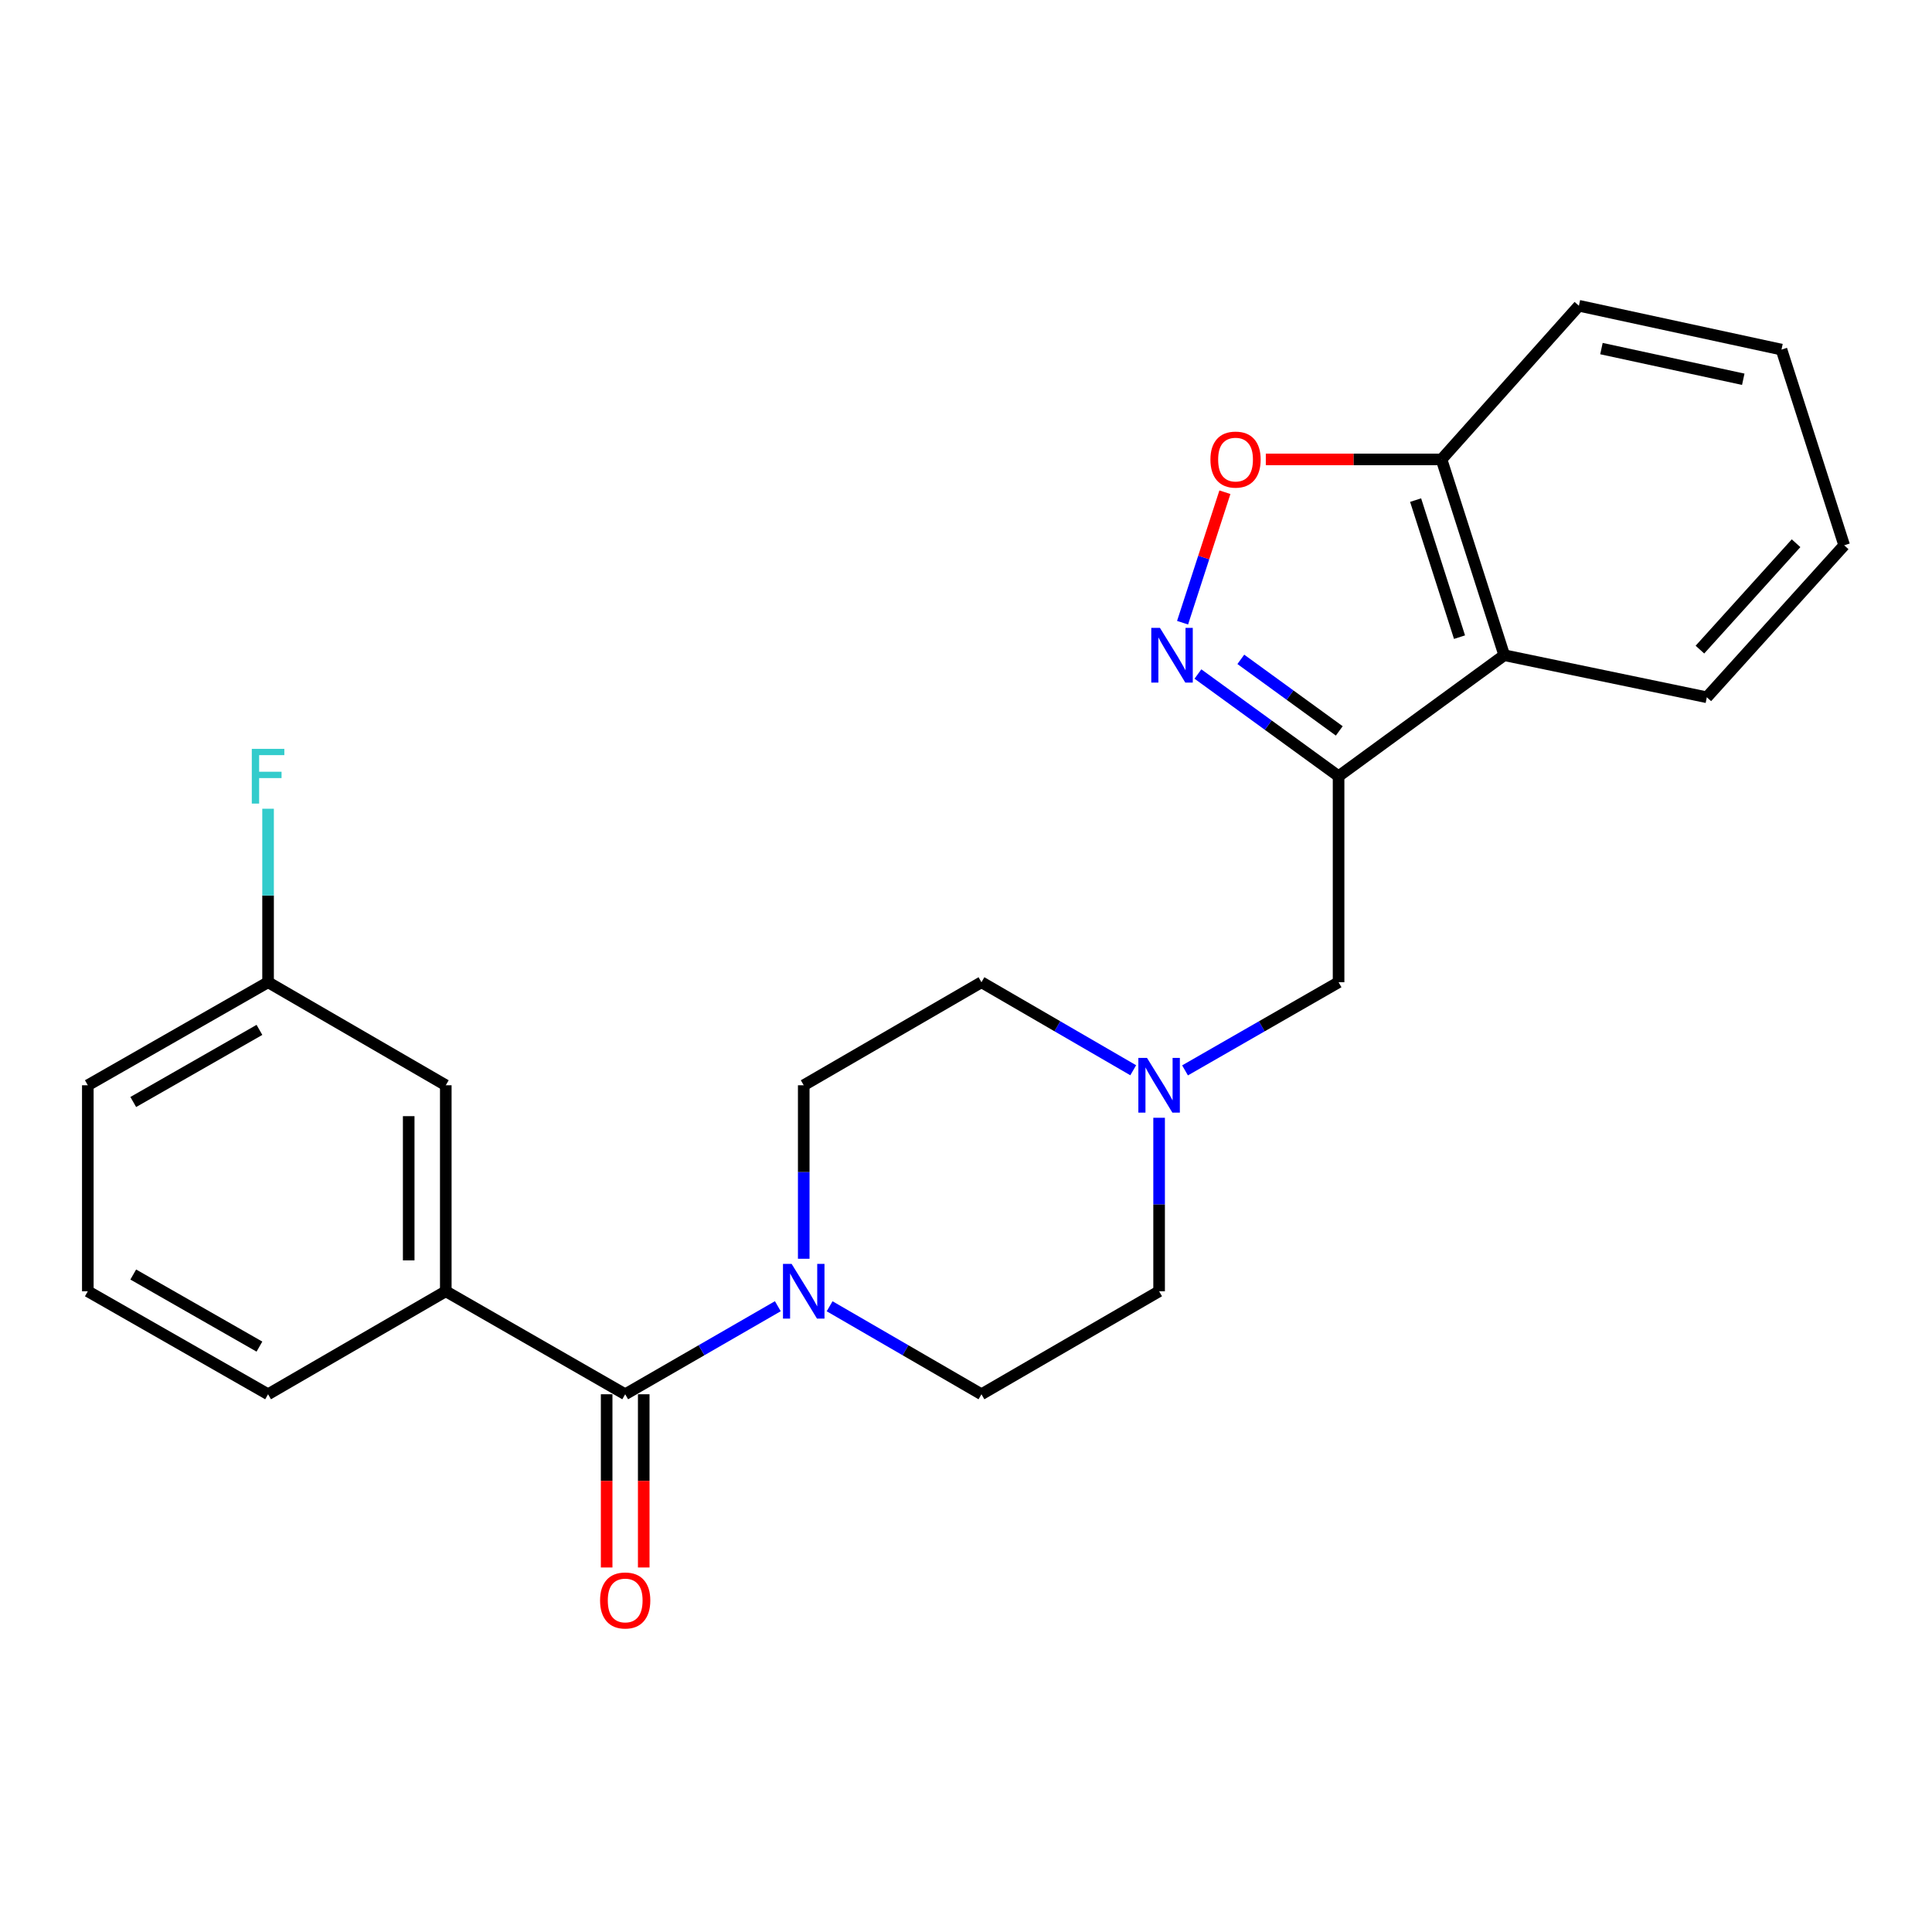 <?xml version='1.0' encoding='iso-8859-1'?>
<svg version='1.1' baseProfile='full'
              xmlns='http://www.w3.org/2000/svg'
                      xmlns:rdkit='http://www.rdkit.org/xml'
                      xmlns:xlink='http://www.w3.org/1999/xlink'
                  xml:space='preserve'
width='1000px' height='1000px' viewBox='0 0 1000 1000'>
<!-- END OF HEADER -->
<rect style='opacity:1.0;fill:#FFFFFF;stroke:none' width='1000' height='1000' x='0' y='0'> </rect>
<path class='bond-0' d='M 692.845,401.774 L 656.443,375.324' style='fill:none;fill-rule:evenodd;stroke:#000000;stroke-width:6px;stroke-linecap:butt;stroke-linejoin:miter;stroke-opacity:1' />
<path class='bond-0' d='M 656.443,375.324 L 620.042,348.874' style='fill:none;fill-rule:evenodd;stroke:#0000FF;stroke-width:6px;stroke-linecap:butt;stroke-linejoin:miter;stroke-opacity:1' />
<path class='bond-0' d='M 693.207,378.311 L 667.727,359.796' style='fill:none;fill-rule:evenodd;stroke:#000000;stroke-width:6px;stroke-linecap:butt;stroke-linejoin:miter;stroke-opacity:1' />
<path class='bond-0' d='M 667.727,359.796 L 642.246,341.281' style='fill:none;fill-rule:evenodd;stroke:#0000FF;stroke-width:6px;stroke-linecap:butt;stroke-linejoin:miter;stroke-opacity:1' />
<path class='bond-4' d='M 692.845,401.774 L 778.592,339.135' style='fill:none;fill-rule:evenodd;stroke:#000000;stroke-width:6px;stroke-linecap:butt;stroke-linejoin:miter;stroke-opacity:1' />
<path class='bond-7' d='M 692.845,401.774 L 692.845,508.402' style='fill:none;fill-rule:evenodd;stroke:#000000;stroke-width:6px;stroke-linecap:butt;stroke-linejoin:miter;stroke-opacity:1' />
<path class='bond-3' d='M 612.096,322.311 L 623.051,288.544' style='fill:none;fill-rule:evenodd;stroke:#0000FF;stroke-width:6px;stroke-linecap:butt;stroke-linejoin:miter;stroke-opacity:1' />
<path class='bond-3' d='M 623.051,288.544 L 634.006,254.778' style='fill:none;fill-rule:evenodd;stroke:#FF0000;stroke-width:6px;stroke-linecap:butt;stroke-linejoin:miter;stroke-opacity:1' />
<path class='bond-1' d='M 323.599,721.667 L 363.102,698.88' style='fill:none;fill-rule:evenodd;stroke:#000000;stroke-width:6px;stroke-linecap:butt;stroke-linejoin:miter;stroke-opacity:1' />
<path class='bond-1' d='M 363.102,698.88 L 402.605,676.093' style='fill:none;fill-rule:evenodd;stroke:#0000FF;stroke-width:6px;stroke-linecap:butt;stroke-linejoin:miter;stroke-opacity:1' />
<path class='bond-5' d='M 323.599,721.667 L 230.738,668.359' style='fill:none;fill-rule:evenodd;stroke:#000000;stroke-width:6px;stroke-linecap:butt;stroke-linejoin:miter;stroke-opacity:1' />
<path class='bond-9' d='M 314.002,721.667 L 314.002,766.499' style='fill:none;fill-rule:evenodd;stroke:#000000;stroke-width:6px;stroke-linecap:butt;stroke-linejoin:miter;stroke-opacity:1' />
<path class='bond-9' d='M 314.002,766.499 L 314.002,811.33' style='fill:none;fill-rule:evenodd;stroke:#FF0000;stroke-width:6px;stroke-linecap:butt;stroke-linejoin:miter;stroke-opacity:1' />
<path class='bond-9' d='M 333.196,721.667 L 333.196,766.499' style='fill:none;fill-rule:evenodd;stroke:#000000;stroke-width:6px;stroke-linecap:butt;stroke-linejoin:miter;stroke-opacity:1' />
<path class='bond-9' d='M 333.196,766.499 L 333.196,811.33' style='fill:none;fill-rule:evenodd;stroke:#FF0000;stroke-width:6px;stroke-linecap:butt;stroke-linejoin:miter;stroke-opacity:1' />
<path class='bond-2' d='M 416.012,651.533 L 416.012,606.632' style='fill:none;fill-rule:evenodd;stroke:#0000FF;stroke-width:6px;stroke-linecap:butt;stroke-linejoin:miter;stroke-opacity:1' />
<path class='bond-2' d='M 416.012,606.632 L 416.012,561.731' style='fill:none;fill-rule:evenodd;stroke:#000000;stroke-width:6px;stroke-linecap:butt;stroke-linejoin:miter;stroke-opacity:1' />
<path class='bond-25' d='M 429.41,676.123 L 468.704,698.895' style='fill:none;fill-rule:evenodd;stroke:#0000FF;stroke-width:6px;stroke-linecap:butt;stroke-linejoin:miter;stroke-opacity:1' />
<path class='bond-25' d='M 468.704,698.895 L 507.998,721.667' style='fill:none;fill-rule:evenodd;stroke:#000000;stroke-width:6px;stroke-linecap:butt;stroke-linejoin:miter;stroke-opacity:1' />
<path class='bond-24' d='M 655.18,237.796 L 700.656,237.796' style='fill:none;fill-rule:evenodd;stroke:#FF0000;stroke-width:6px;stroke-linecap:butt;stroke-linejoin:miter;stroke-opacity:1' />
<path class='bond-24' d='M 700.656,237.796 L 746.132,237.796' style='fill:none;fill-rule:evenodd;stroke:#000000;stroke-width:6px;stroke-linecap:butt;stroke-linejoin:miter;stroke-opacity:1' />
<path class='bond-8' d='M 778.592,339.135 L 746.132,237.796' style='fill:none;fill-rule:evenodd;stroke:#000000;stroke-width:6px;stroke-linecap:butt;stroke-linejoin:miter;stroke-opacity:1' />
<path class='bond-8' d='M 755.443,329.789 L 732.721,258.853' style='fill:none;fill-rule:evenodd;stroke:#000000;stroke-width:6px;stroke-linecap:butt;stroke-linejoin:miter;stroke-opacity:1' />
<path class='bond-18' d='M 778.592,339.135 L 883.45,360.91' style='fill:none;fill-rule:evenodd;stroke:#000000;stroke-width:6px;stroke-linecap:butt;stroke-linejoin:miter;stroke-opacity:1' />
<path class='bond-10' d='M 230.738,668.359 L 230.738,561.731' style='fill:none;fill-rule:evenodd;stroke:#000000;stroke-width:6px;stroke-linecap:butt;stroke-linejoin:miter;stroke-opacity:1' />
<path class='bond-10' d='M 211.544,652.365 L 211.544,577.725' style='fill:none;fill-rule:evenodd;stroke:#000000;stroke-width:6px;stroke-linecap:butt;stroke-linejoin:miter;stroke-opacity:1' />
<path class='bond-17' d='M 230.738,668.359 L 138.752,721.667' style='fill:none;fill-rule:evenodd;stroke:#000000;stroke-width:6px;stroke-linecap:butt;stroke-linejoin:miter;stroke-opacity:1' />
<path class='bond-6' d='M 613.37,554.028 L 653.107,531.215' style='fill:none;fill-rule:evenodd;stroke:#0000FF;stroke-width:6px;stroke-linecap:butt;stroke-linejoin:miter;stroke-opacity:1' />
<path class='bond-6' d='M 653.107,531.215 L 692.845,508.402' style='fill:none;fill-rule:evenodd;stroke:#000000;stroke-width:6px;stroke-linecap:butt;stroke-linejoin:miter;stroke-opacity:1' />
<path class='bond-13' d='M 599.952,578.557 L 599.952,623.458' style='fill:none;fill-rule:evenodd;stroke:#0000FF;stroke-width:6px;stroke-linecap:butt;stroke-linejoin:miter;stroke-opacity:1' />
<path class='bond-13' d='M 599.952,623.458 L 599.952,668.359' style='fill:none;fill-rule:evenodd;stroke:#000000;stroke-width:6px;stroke-linecap:butt;stroke-linejoin:miter;stroke-opacity:1' />
<path class='bond-14' d='M 586.555,553.961 L 547.276,531.181' style='fill:none;fill-rule:evenodd;stroke:#0000FF;stroke-width:6px;stroke-linecap:butt;stroke-linejoin:miter;stroke-opacity:1' />
<path class='bond-14' d='M 547.276,531.181 L 507.998,508.402' style='fill:none;fill-rule:evenodd;stroke:#000000;stroke-width:6px;stroke-linecap:butt;stroke-linejoin:miter;stroke-opacity:1' />
<path class='bond-20' d='M 746.132,237.796 L 817.238,158.266' style='fill:none;fill-rule:evenodd;stroke:#000000;stroke-width:6px;stroke-linecap:butt;stroke-linejoin:miter;stroke-opacity:1' />
<path class='bond-15' d='M 230.738,561.731 L 138.752,508.402' style='fill:none;fill-rule:evenodd;stroke:#000000;stroke-width:6px;stroke-linecap:butt;stroke-linejoin:miter;stroke-opacity:1' />
<path class='bond-11' d='M 507.998,721.667 L 599.952,668.359' style='fill:none;fill-rule:evenodd;stroke:#000000;stroke-width:6px;stroke-linecap:butt;stroke-linejoin:miter;stroke-opacity:1' />
<path class='bond-12' d='M 416.012,561.731 L 507.998,508.402' style='fill:none;fill-rule:evenodd;stroke:#000000;stroke-width:6px;stroke-linecap:butt;stroke-linejoin:miter;stroke-opacity:1' />
<path class='bond-16' d='M 138.752,508.402 L 138.752,463.501' style='fill:none;fill-rule:evenodd;stroke:#000000;stroke-width:6px;stroke-linecap:butt;stroke-linejoin:miter;stroke-opacity:1' />
<path class='bond-16' d='M 138.752,463.501 L 138.752,418.6' style='fill:none;fill-rule:evenodd;stroke:#33CCCC;stroke-width:6px;stroke-linecap:butt;stroke-linejoin:miter;stroke-opacity:1' />
<path class='bond-27' d='M 138.752,508.402 L 45.455,561.731' style='fill:none;fill-rule:evenodd;stroke:#000000;stroke-width:6px;stroke-linecap:butt;stroke-linejoin:miter;stroke-opacity:1' />
<path class='bond-27' d='M 134.283,533.066 L 68.975,570.396' style='fill:none;fill-rule:evenodd;stroke:#000000;stroke-width:6px;stroke-linecap:butt;stroke-linejoin:miter;stroke-opacity:1' />
<path class='bond-19' d='M 138.752,721.667 L 45.455,668.359' style='fill:none;fill-rule:evenodd;stroke:#000000;stroke-width:6px;stroke-linecap:butt;stroke-linejoin:miter;stroke-opacity:1' />
<path class='bond-19' d='M 134.28,697.005 L 68.972,659.689' style='fill:none;fill-rule:evenodd;stroke:#000000;stroke-width:6px;stroke-linecap:butt;stroke-linejoin:miter;stroke-opacity:1' />
<path class='bond-22' d='M 883.45,360.91 L 954.545,282.243' style='fill:none;fill-rule:evenodd;stroke:#000000;stroke-width:6px;stroke-linecap:butt;stroke-linejoin:miter;stroke-opacity:1' />
<path class='bond-22' d='M 879.873,336.24 L 929.64,281.173' style='fill:none;fill-rule:evenodd;stroke:#000000;stroke-width:6px;stroke-linecap:butt;stroke-linejoin:miter;stroke-opacity:1' />
<path class='bond-21' d='M 45.455,668.359 L 45.455,561.731' style='fill:none;fill-rule:evenodd;stroke:#000000;stroke-width:6px;stroke-linecap:butt;stroke-linejoin:miter;stroke-opacity:1' />
<path class='bond-26' d='M 817.238,158.266 L 922.095,180.948' style='fill:none;fill-rule:evenodd;stroke:#000000;stroke-width:6px;stroke-linecap:butt;stroke-linejoin:miter;stroke-opacity:1' />
<path class='bond-26' d='M 828.908,180.429 L 902.309,196.306' style='fill:none;fill-rule:evenodd;stroke:#000000;stroke-width:6px;stroke-linecap:butt;stroke-linejoin:miter;stroke-opacity:1' />
<path class='bond-23' d='M 954.545,282.243 L 922.095,180.948' style='fill:none;fill-rule:evenodd;stroke:#000000;stroke-width:6px;stroke-linecap:butt;stroke-linejoin:miter;stroke-opacity:1' />
<path  class='atom-1' d='M 600.378 324.975
L 609.658 339.975
Q 610.578 341.455, 612.058 344.135
Q 613.538 346.815, 613.618 346.975
L 613.618 324.975
L 617.378 324.975
L 617.378 353.295
L 613.498 353.295
L 603.538 336.895
Q 602.378 334.975, 601.138 332.775
Q 599.938 330.575, 599.578 329.895
L 599.578 353.295
L 595.898 353.295
L 595.898 324.975
L 600.378 324.975
' fill='#0000FF'/>
<path  class='atom-3' d='M 409.752 654.199
L 419.032 669.199
Q 419.952 670.679, 421.432 673.359
Q 422.912 676.039, 422.992 676.199
L 422.992 654.199
L 426.752 654.199
L 426.752 682.519
L 422.872 682.519
L 412.912 666.119
Q 411.752 664.199, 410.512 661.999
Q 409.312 659.799, 408.952 659.119
L 408.952 682.519
L 405.272 682.519
L 405.272 654.199
L 409.752 654.199
' fill='#0000FF'/>
<path  class='atom-4' d='M 626.515 237.876
Q 626.515 231.076, 629.875 227.276
Q 633.235 223.476, 639.515 223.476
Q 645.795 223.476, 649.155 227.276
Q 652.515 231.076, 652.515 237.876
Q 652.515 244.756, 649.115 248.676
Q 645.715 252.556, 639.515 252.556
Q 633.275 252.556, 629.875 248.676
Q 626.515 244.796, 626.515 237.876
M 639.515 249.356
Q 643.835 249.356, 646.155 246.476
Q 648.515 243.556, 648.515 237.876
Q 648.515 232.316, 646.155 229.516
Q 643.835 226.676, 639.515 226.676
Q 635.195 226.676, 632.835 229.476
Q 630.515 232.276, 630.515 237.876
Q 630.515 243.596, 632.835 246.476
Q 635.195 249.356, 639.515 249.356
' fill='#FF0000'/>
<path  class='atom-7' d='M 593.692 547.571
L 602.972 562.571
Q 603.892 564.051, 605.372 566.731
Q 606.852 569.411, 606.932 569.571
L 606.932 547.571
L 610.692 547.571
L 610.692 575.891
L 606.812 575.891
L 596.852 559.491
Q 595.692 557.571, 594.452 555.371
Q 593.252 553.171, 592.892 552.491
L 592.892 575.891
L 589.212 575.891
L 589.212 547.571
L 593.692 547.571
' fill='#0000FF'/>
<path  class='atom-10' d='M 310.599 828.396
Q 310.599 821.596, 313.959 817.796
Q 317.319 813.996, 323.599 813.996
Q 329.879 813.996, 333.239 817.796
Q 336.599 821.596, 336.599 828.396
Q 336.599 835.276, 333.199 839.196
Q 329.799 843.076, 323.599 843.076
Q 317.359 843.076, 313.959 839.196
Q 310.599 835.316, 310.599 828.396
M 323.599 839.876
Q 327.919 839.876, 330.239 836.996
Q 332.599 834.076, 332.599 828.396
Q 332.599 822.836, 330.239 820.036
Q 327.919 817.196, 323.599 817.196
Q 319.279 817.196, 316.919 819.996
Q 314.599 822.796, 314.599 828.396
Q 314.599 834.116, 316.919 836.996
Q 319.279 839.876, 323.599 839.876
' fill='#FF0000'/>
<path  class='atom-17' d='M 130.332 387.614
L 147.172 387.614
L 147.172 390.854
L 134.132 390.854
L 134.132 399.454
L 145.732 399.454
L 145.732 402.734
L 134.132 402.734
L 134.132 415.934
L 130.332 415.934
L 130.332 387.614
' fill='#33CCCC'/>
</svg>
